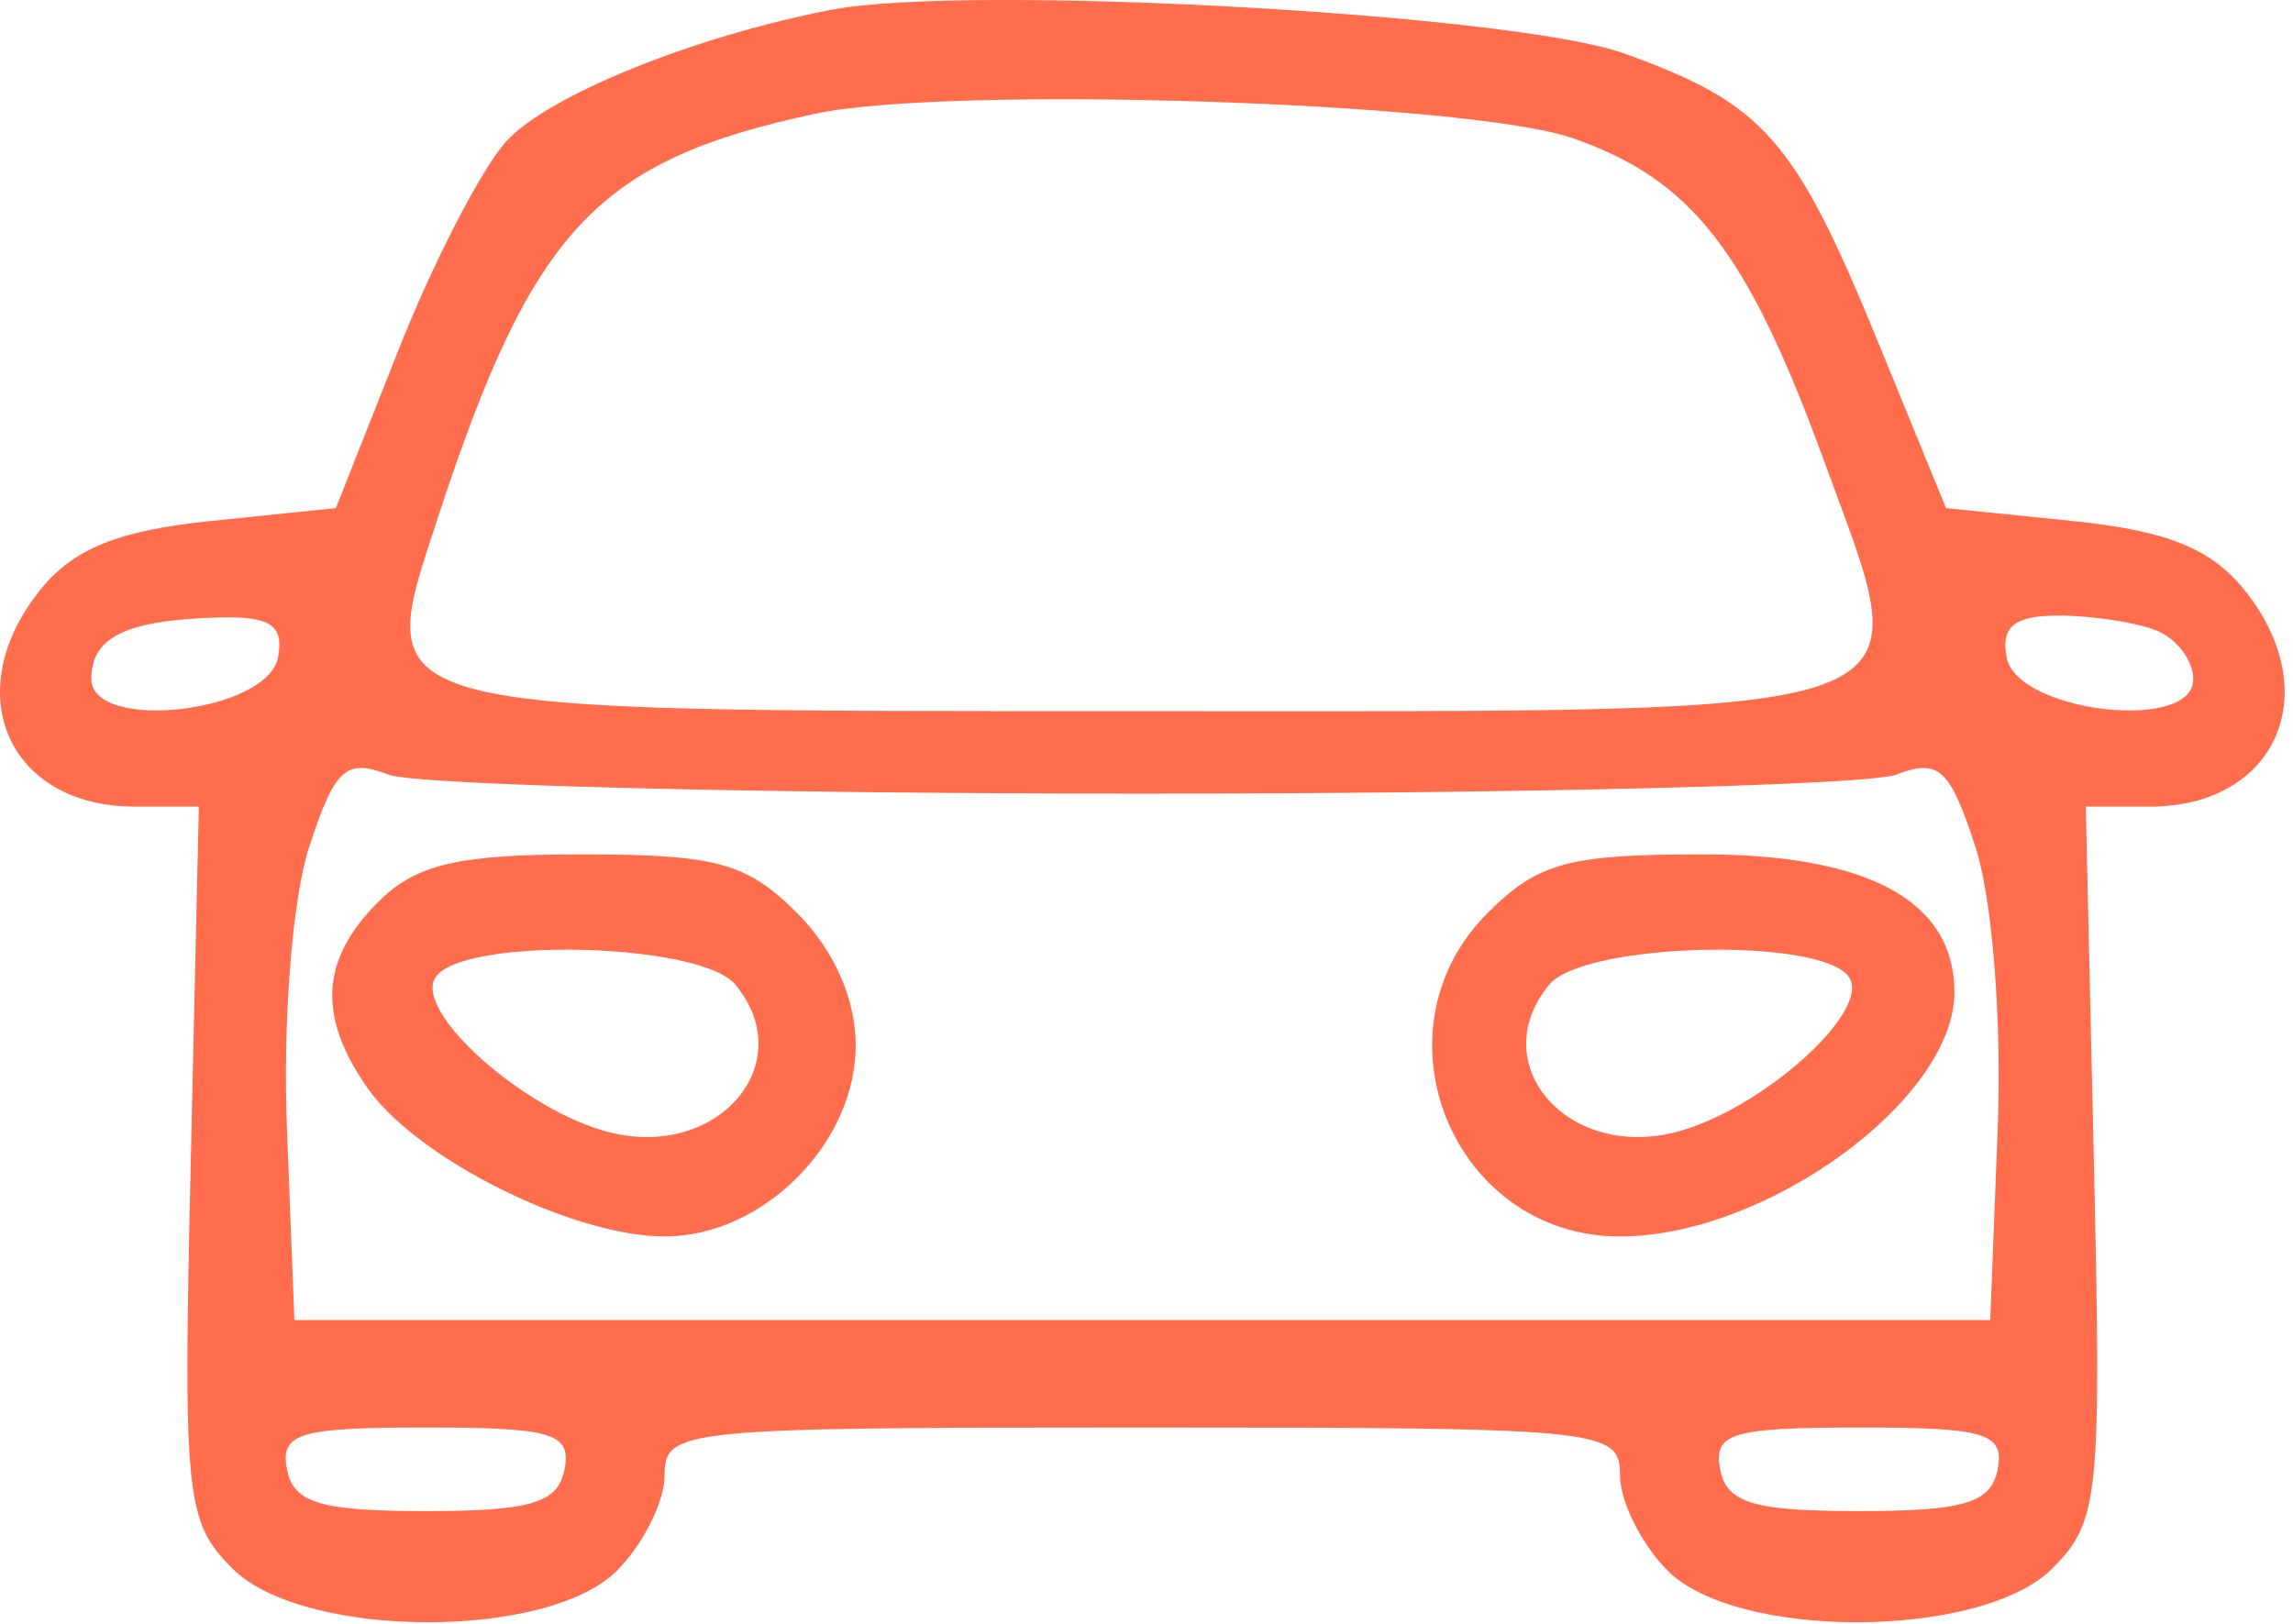 <?xml version="1.0" encoding="UTF-8"?> <svg xmlns="http://www.w3.org/2000/svg" width="96" height="68" viewBox="0 0 96 68" fill="none"> <path fill-rule="evenodd" clip-rule="evenodd" d="M34.825 0.407C29.081 1.51 22.939 3.995 21.193 5.922C20.165 7.056 18.14 10.975 16.693 14.631L14.061 21.278L8.823 21.817C4.965 22.214 3.09 22.968 1.705 24.678C-1.766 28.964 0.319 33.779 5.646 33.777L8.325 33.776L7.985 48.687C7.665 62.72 7.768 63.721 9.735 65.688C12.685 68.638 22.908 68.695 25.825 65.778C26.925 64.678 27.825 62.878 27.825 61.778C27.825 59.845 28.492 59.778 47.825 59.778C67.158 59.778 67.825 59.845 67.825 61.778C67.825 62.878 68.725 64.678 69.825 65.778C72.742 68.695 82.965 68.638 85.915 65.688C87.882 63.721 87.985 62.72 87.665 48.687L87.325 33.776L90.004 33.777C95.331 33.779 97.416 28.964 93.945 24.678C92.553 22.959 90.689 22.216 86.769 21.817L81.474 21.278L78.635 14.341C75.14 5.799 73.853 4.338 67.974 2.231C63.361 0.577 40.494 -0.681 34.825 0.407ZM65.825 5.781C70.823 7.507 73.156 10.499 76.366 19.301C80.373 30.288 81.761 29.778 47.825 29.778C15.009 29.778 15.625 29.947 18.327 21.693C22.285 9.598 24.983 6.711 34.151 4.759C39.744 3.568 61.444 4.268 65.825 5.781ZM11.64 27.528C11.202 29.841 3.825 30.685 3.825 28.422C3.825 26.673 5.296 25.965 9.148 25.857C11.319 25.796 11.895 26.183 11.64 27.528ZM90.243 26.385C91.113 26.719 91.825 27.646 91.825 28.445C91.825 30.688 84.445 29.822 84.01 27.528C83.766 26.241 84.337 25.778 86.17 25.778C87.54 25.778 89.373 26.051 90.243 26.385ZM47.825 33.234C64.05 33.234 78.255 32.876 79.392 32.437C81.166 31.753 81.636 32.182 82.703 35.459C83.413 37.637 83.814 42.716 83.636 47.278L83.325 55.278H47.825H12.325L12.014 47.278C11.836 42.716 12.237 37.637 12.947 35.459C14.014 32.182 14.484 31.753 16.258 32.437C17.395 32.876 31.6 33.234 47.825 33.234ZM15.825 37.778C13.419 40.184 13.287 42.565 15.391 45.569C17.463 48.527 23.976 51.778 27.831 51.778C31.936 51.778 35.825 47.886 35.825 43.778C35.825 41.83 34.918 39.78 33.37 38.233C31.264 36.126 29.987 35.778 24.37 35.778C19.158 35.778 17.418 36.185 15.825 37.778ZM62.28 38.233C57.322 43.19 60.834 51.778 67.819 51.778C73.961 51.778 81.825 46.038 81.825 41.555C81.825 37.739 78.246 35.778 71.28 35.778C65.663 35.778 64.386 36.126 62.28 38.233ZM30.785 41.23C33.513 44.517 30.077 48.56 25.527 47.418C21.988 46.53 17.325 42.395 18.224 40.942C19.285 39.224 29.311 39.454 30.785 41.23ZM77.426 40.942C78.325 42.395 73.662 46.53 70.123 47.418C65.573 48.56 62.137 44.517 64.865 41.23C66.339 39.454 76.365 39.224 77.426 40.942ZM23.635 61.528C23.363 62.94 22.242 63.278 17.825 63.278C13.408 63.278 12.287 62.94 12.015 61.528C11.724 60.015 12.509 59.778 17.825 59.778C23.141 59.778 23.926 60.015 23.635 61.528ZM83.635 61.528C83.363 62.94 82.242 63.278 77.825 63.278C73.408 63.278 72.287 62.94 72.015 61.528C71.724 60.015 72.509 59.778 77.825 59.778C83.141 59.778 83.926 60.015 83.635 61.528Z" fill="#FF6D4D"></path> </svg> 